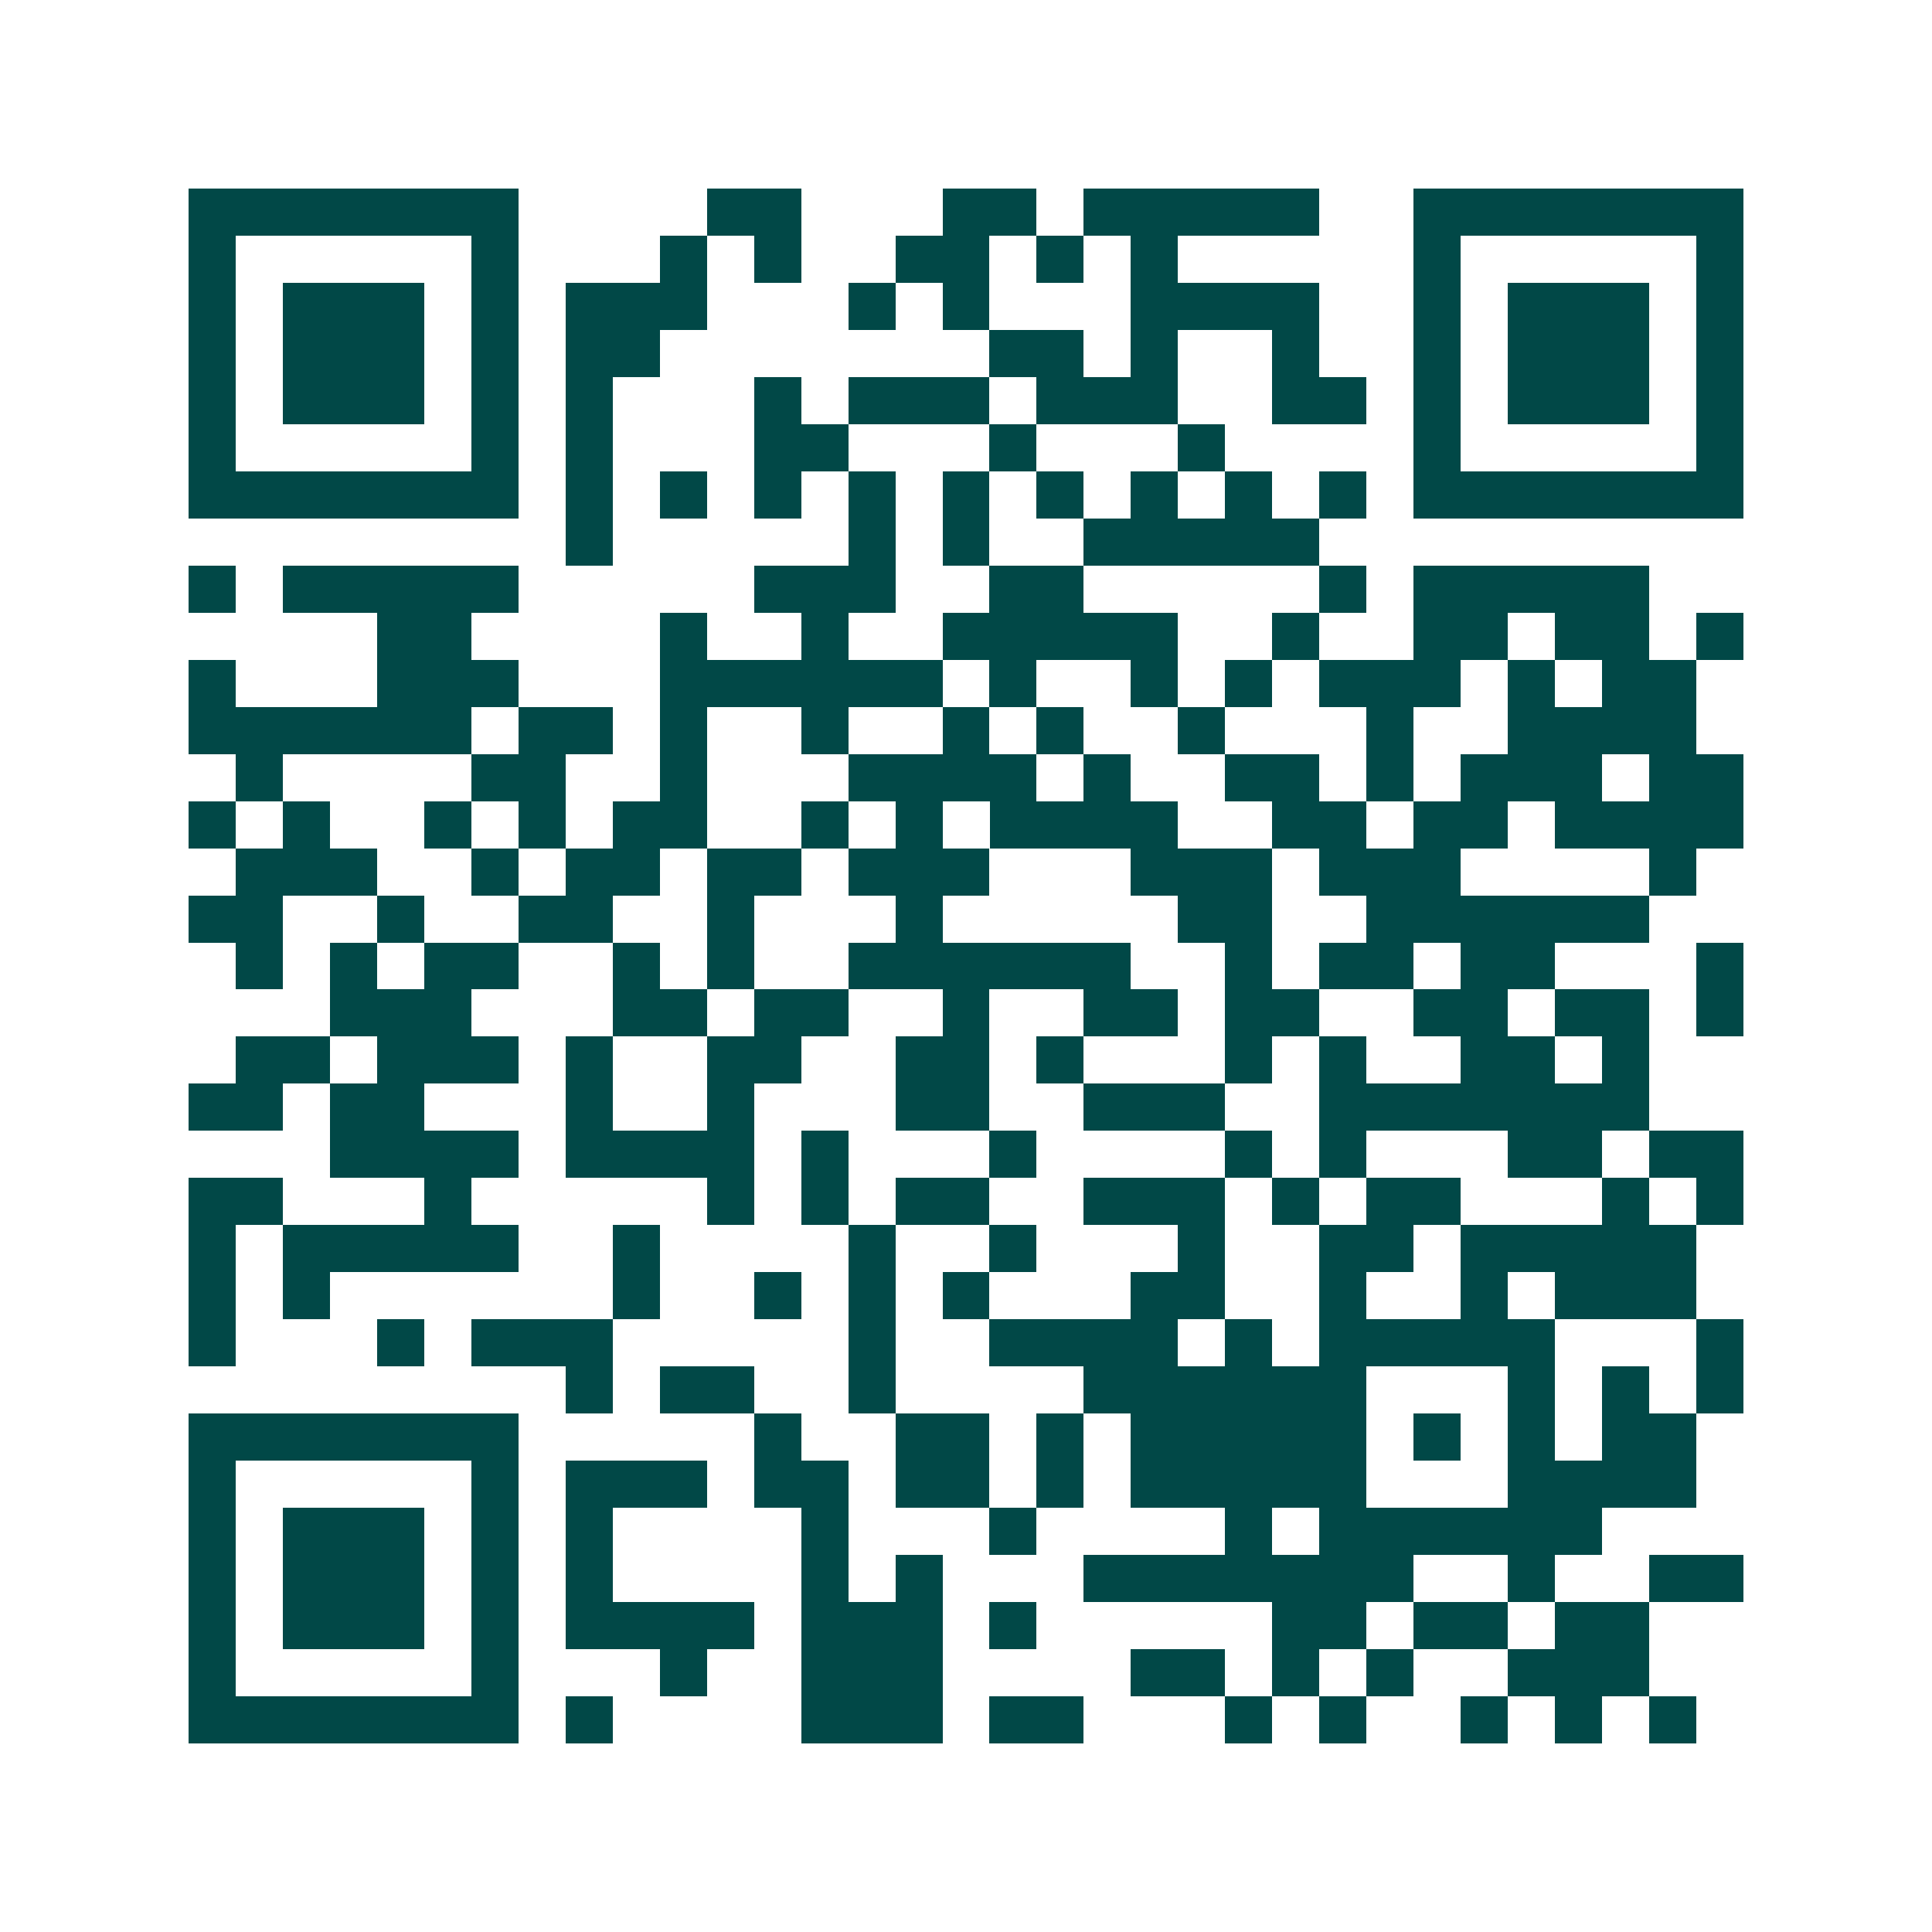 <svg xmlns="http://www.w3.org/2000/svg" width="200" height="200" viewBox="0 0 41 41" shape-rendering="crispEdges"><path fill="#ffffff" d="M0 0h41v41H0z"/><path stroke="#014847" d="M4 4.5h7m4 0h2m3 0h2m1 0h5m2 0h7M4 5.5h1m5 0h1m3 0h1m1 0h1m2 0h2m1 0h1m1 0h1m5 0h1m5 0h1M4 6.5h1m1 0h3m1 0h1m1 0h3m3 0h1m1 0h1m3 0h4m2 0h1m1 0h3m1 0h1M4 7.5h1m1 0h3m1 0h1m1 0h2m7 0h2m1 0h1m2 0h1m2 0h1m1 0h3m1 0h1M4 8.5h1m1 0h3m1 0h1m1 0h1m3 0h1m1 0h3m1 0h3m2 0h2m1 0h1m1 0h3m1 0h1M4 9.5h1m5 0h1m1 0h1m3 0h2m3 0h1m3 0h1m4 0h1m5 0h1M4 10.5h7m1 0h1m1 0h1m1 0h1m1 0h1m1 0h1m1 0h1m1 0h1m1 0h1m1 0h1m1 0h7M12 11.5h1m5 0h1m1 0h1m2 0h5M4 12.5h1m1 0h5m5 0h3m2 0h2m5 0h1m1 0h5M8 13.5h2m4 0h1m2 0h1m2 0h5m2 0h1m2 0h2m1 0h2m1 0h1M4 14.5h1m3 0h3m3 0h6m1 0h1m2 0h1m1 0h1m1 0h3m1 0h1m1 0h2M4 15.5h6m1 0h2m1 0h1m2 0h1m2 0h1m1 0h1m2 0h1m3 0h1m2 0h4M5 16.5h1m4 0h2m2 0h1m3 0h4m1 0h1m2 0h2m1 0h1m1 0h3m1 0h2M4 17.5h1m1 0h1m2 0h1m1 0h1m1 0h2m2 0h1m1 0h1m1 0h4m2 0h2m1 0h2m1 0h4M5 18.5h3m2 0h1m1 0h2m1 0h2m1 0h3m3 0h3m1 0h3m4 0h1M4 19.5h2m2 0h1m2 0h2m2 0h1m3 0h1m5 0h2m2 0h6M5 20.5h1m1 0h1m1 0h2m2 0h1m1 0h1m2 0h6m2 0h1m1 0h2m1 0h2m3 0h1M7 21.5h3m3 0h2m1 0h2m2 0h1m2 0h2m1 0h2m2 0h2m1 0h2m1 0h1M5 22.5h2m1 0h3m1 0h1m2 0h2m2 0h2m1 0h1m3 0h1m1 0h1m2 0h2m1 0h1M4 23.5h2m1 0h2m3 0h1m2 0h1m3 0h2m2 0h3m2 0h7M7 24.5h4m1 0h4m1 0h1m3 0h1m4 0h1m1 0h1m3 0h2m1 0h2M4 25.5h2m3 0h1m5 0h1m1 0h1m1 0h2m2 0h3m1 0h1m1 0h2m3 0h1m1 0h1M4 26.5h1m1 0h5m2 0h1m4 0h1m2 0h1m3 0h1m2 0h2m1 0h5M4 27.5h1m1 0h1m6 0h1m2 0h1m1 0h1m1 0h1m3 0h2m2 0h1m2 0h1m1 0h3M4 28.5h1m3 0h1m1 0h3m5 0h1m2 0h4m1 0h1m1 0h5m3 0h1M12 29.5h1m1 0h2m2 0h1m4 0h6m3 0h1m1 0h1m1 0h1M4 30.5h7m5 0h1m2 0h2m1 0h1m1 0h5m1 0h1m1 0h1m1 0h2M4 31.5h1m5 0h1m1 0h3m1 0h2m1 0h2m1 0h1m1 0h5m3 0h4M4 32.5h1m1 0h3m1 0h1m1 0h1m4 0h1m3 0h1m4 0h1m1 0h6M4 33.5h1m1 0h3m1 0h1m1 0h1m4 0h1m1 0h1m3 0h7m2 0h1m2 0h2M4 34.5h1m1 0h3m1 0h1m1 0h4m1 0h3m1 0h1m5 0h2m1 0h2m1 0h2M4 35.5h1m5 0h1m3 0h1m2 0h3m4 0h2m1 0h1m1 0h1m2 0h3M4 36.5h7m1 0h1m4 0h3m1 0h2m3 0h1m1 0h1m2 0h1m1 0h1m1 0h1"/></svg>
